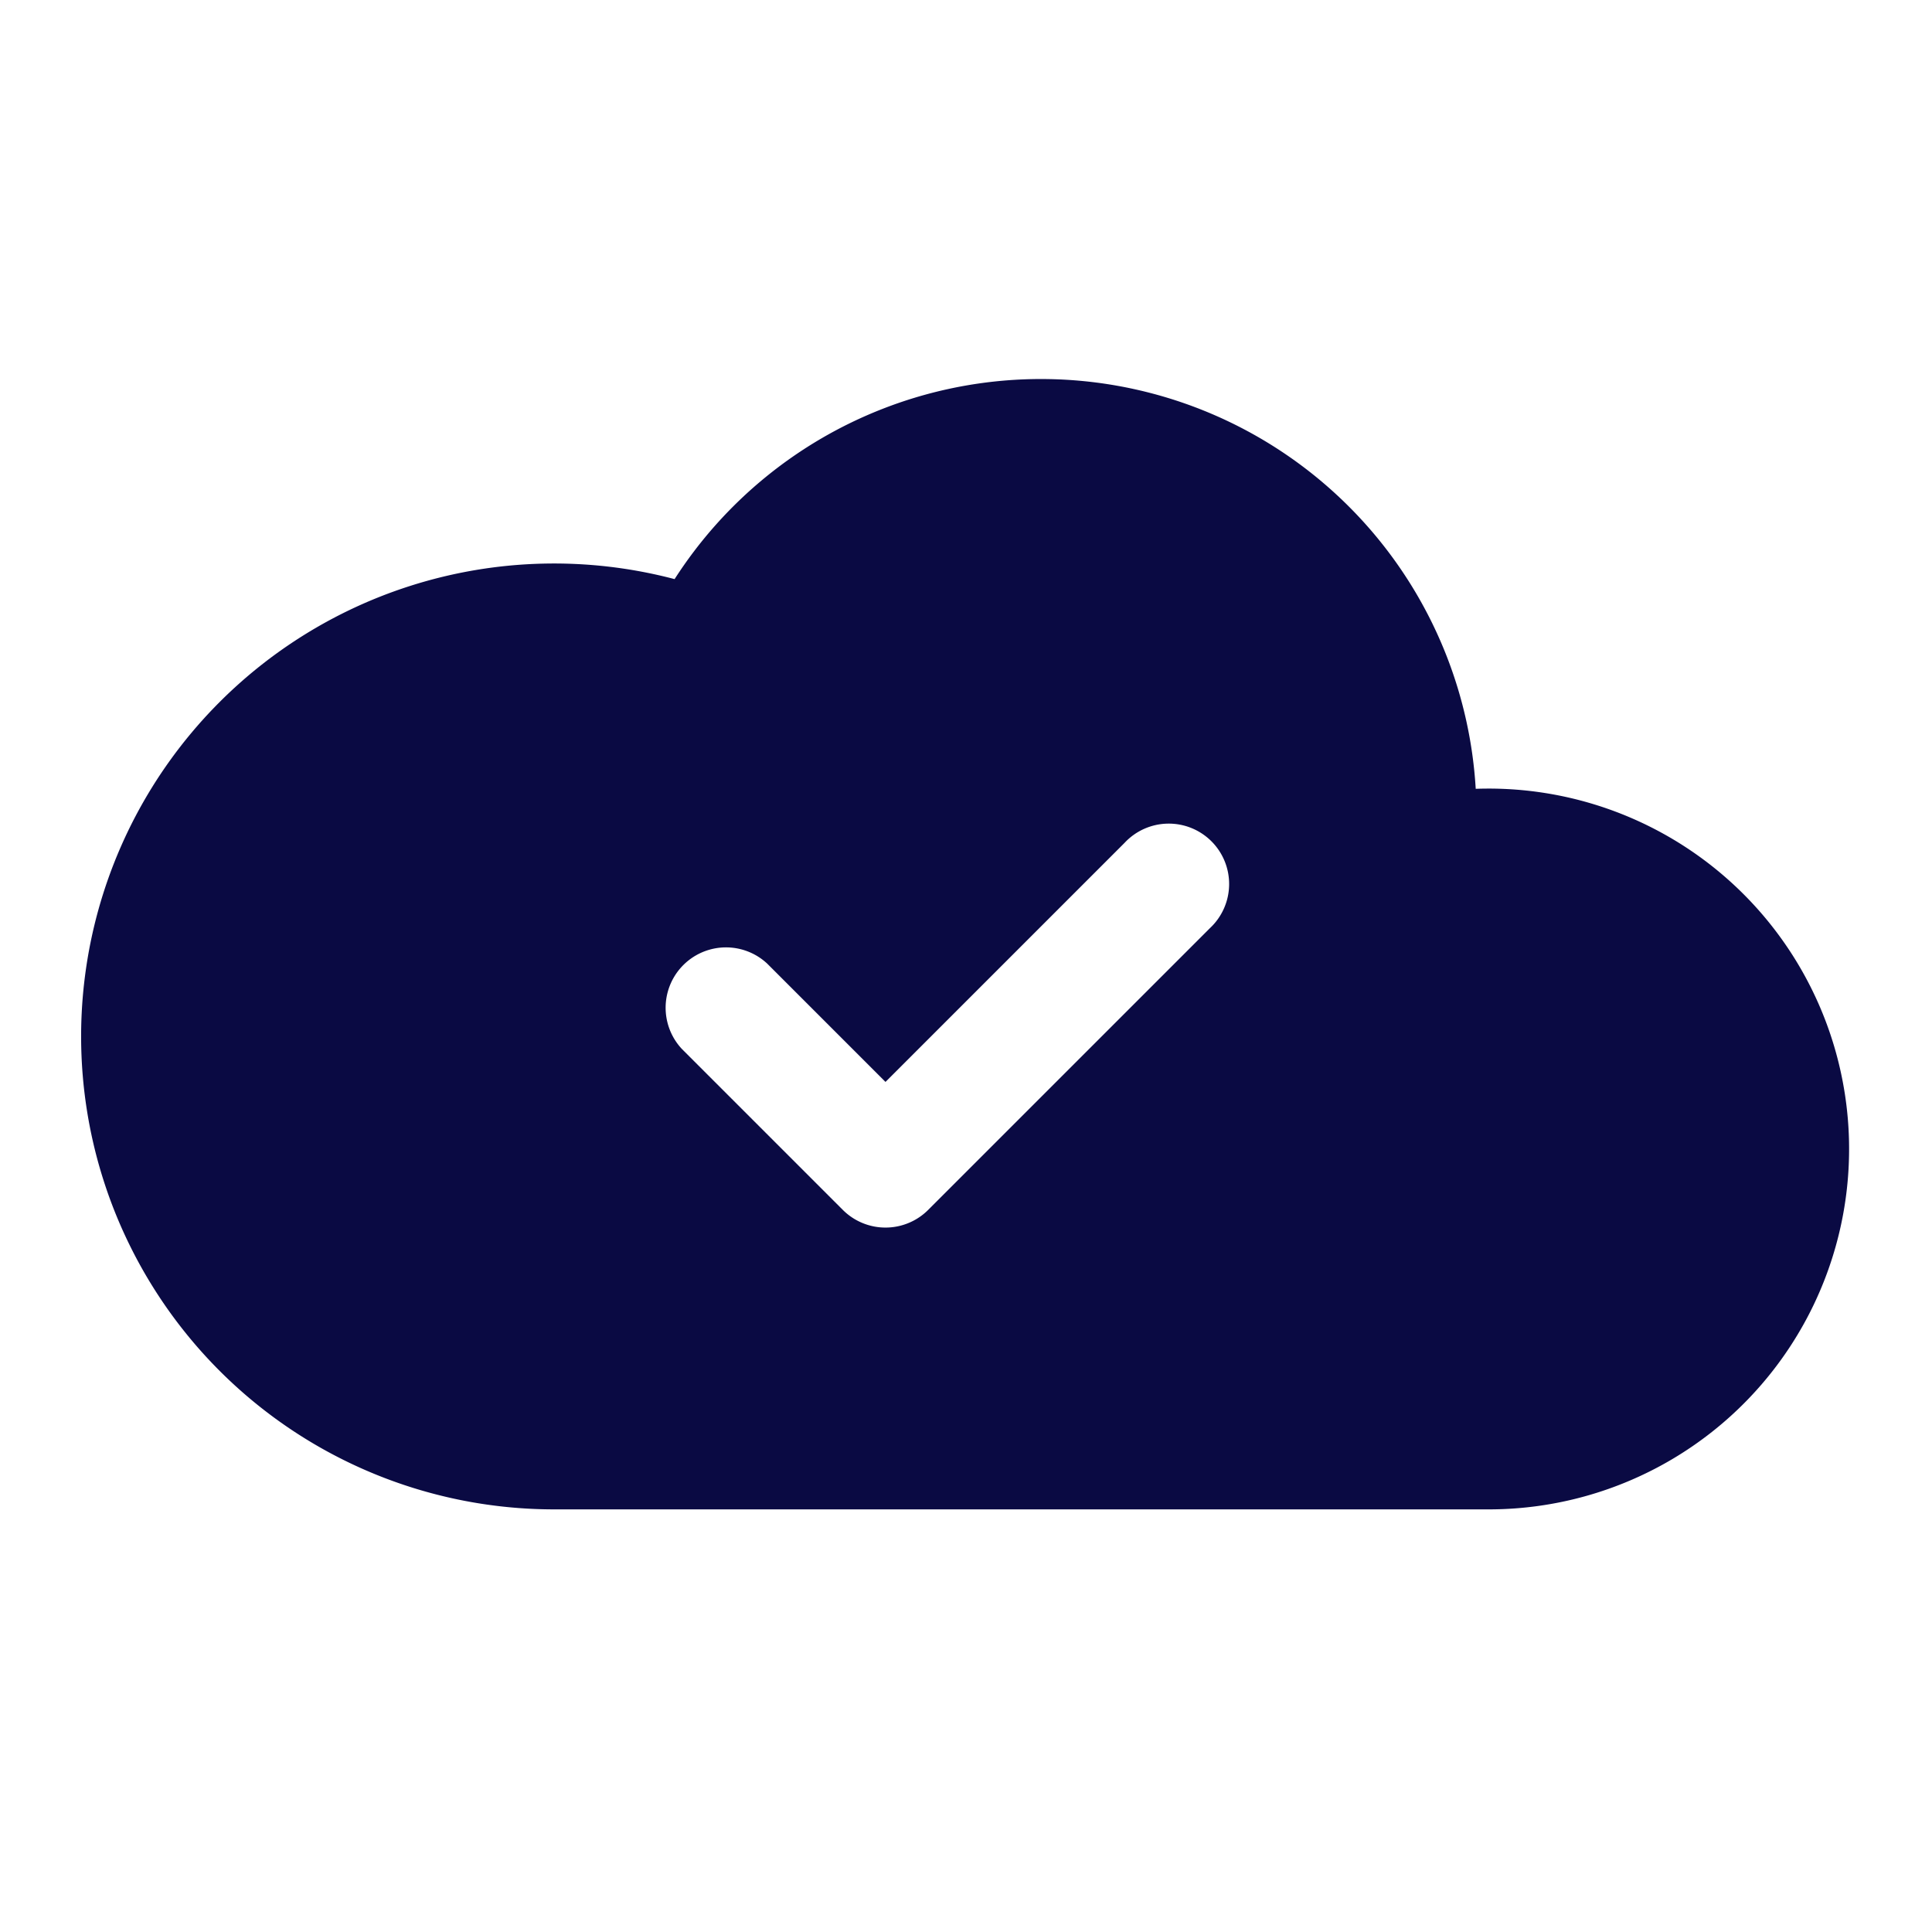 <svg width="24" height="24" fill="none" xmlns="http://www.w3.org/2000/svg"><path fill-rule="evenodd" clip-rule="evenodd" d="M8.38 7.194a5.41 5.41 0 0 1 9.952 2.605 4.477 4.477 0 1 1 .191 8.951H6.875A5.875 5.875 0 1 1 8.38 7.194Zm6.65 4.336a.75.75 0 1 0-1.06-1.06L11 13.44l-1.47-1.47a.75.75 0 0 0-1.06 1.06l2 2a.75.75 0 0 0 1.06 0l3.5-3.5Z" fill="#0A0A43"/></svg>